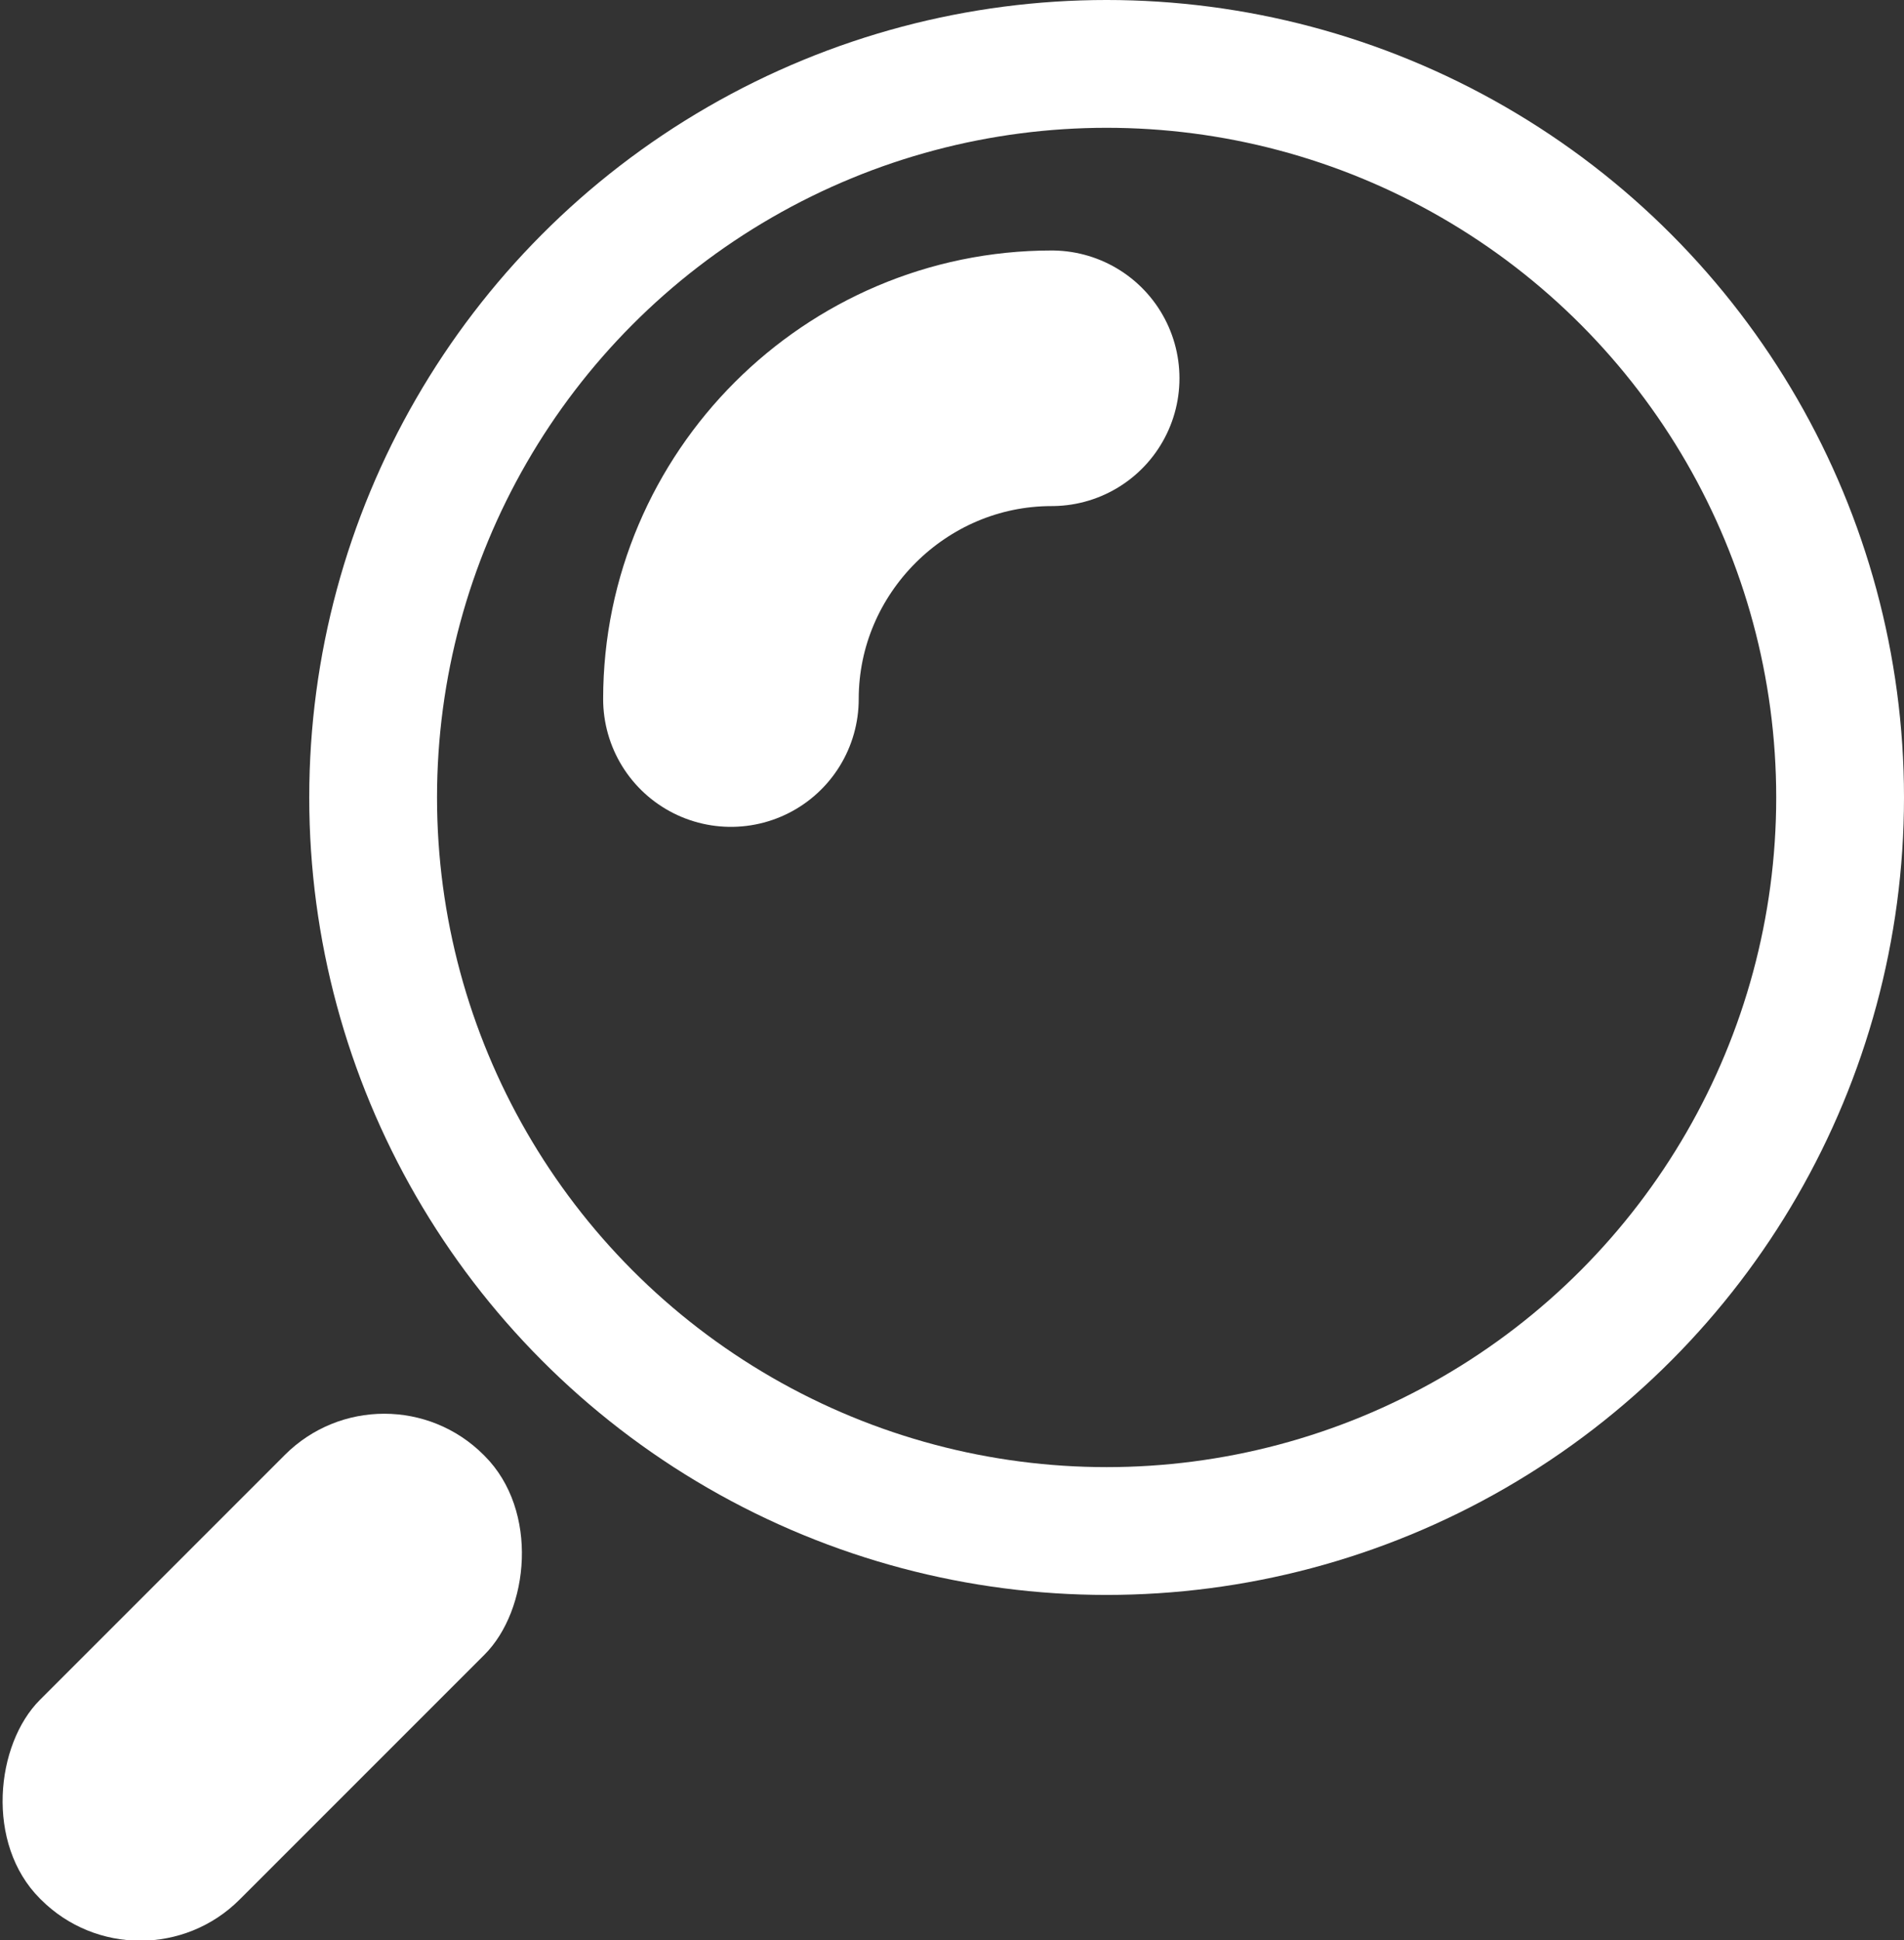 <svg viewBox="0 0 14.9 15.18" xmlns="http://www.w3.org/2000/svg" data-name="Layer 2" id="Layer_2">
  <rect x="0" y="0" width="14.9" height="15.18" fill="#333333" stroke="none"/>
  <defs>
    <style>
      .cls-1, .cls-2 {
        fill: none;
        stroke: #fff;
        stroke-linecap: round;
        stroke-linejoin: round;
      }

      .cls-2 {
        stroke-width: 2px;
      }

      .cls-3 {
        fill: #fff;
        stroke-width: 0px;
      }
    </style>
  </defs>
  <g data-name="Layer 1" id="Layer_1-2">
    <g>
      <path d="M5.72,5.47c0-1.38,1.13-2.51,2.51-2.51" class="cls-2"></path>
      <rect transform="translate(9.88 2.39) rotate(45)" ry="1.1" rx="1.1" height="4.91" width="2.21" y="10.67" x=".95" class="cls-3"></rect>
      <circle r="5.74" cy="6.24" cx="8.66" class="cls-1"></circle>
    </g>
  </g>
</svg>